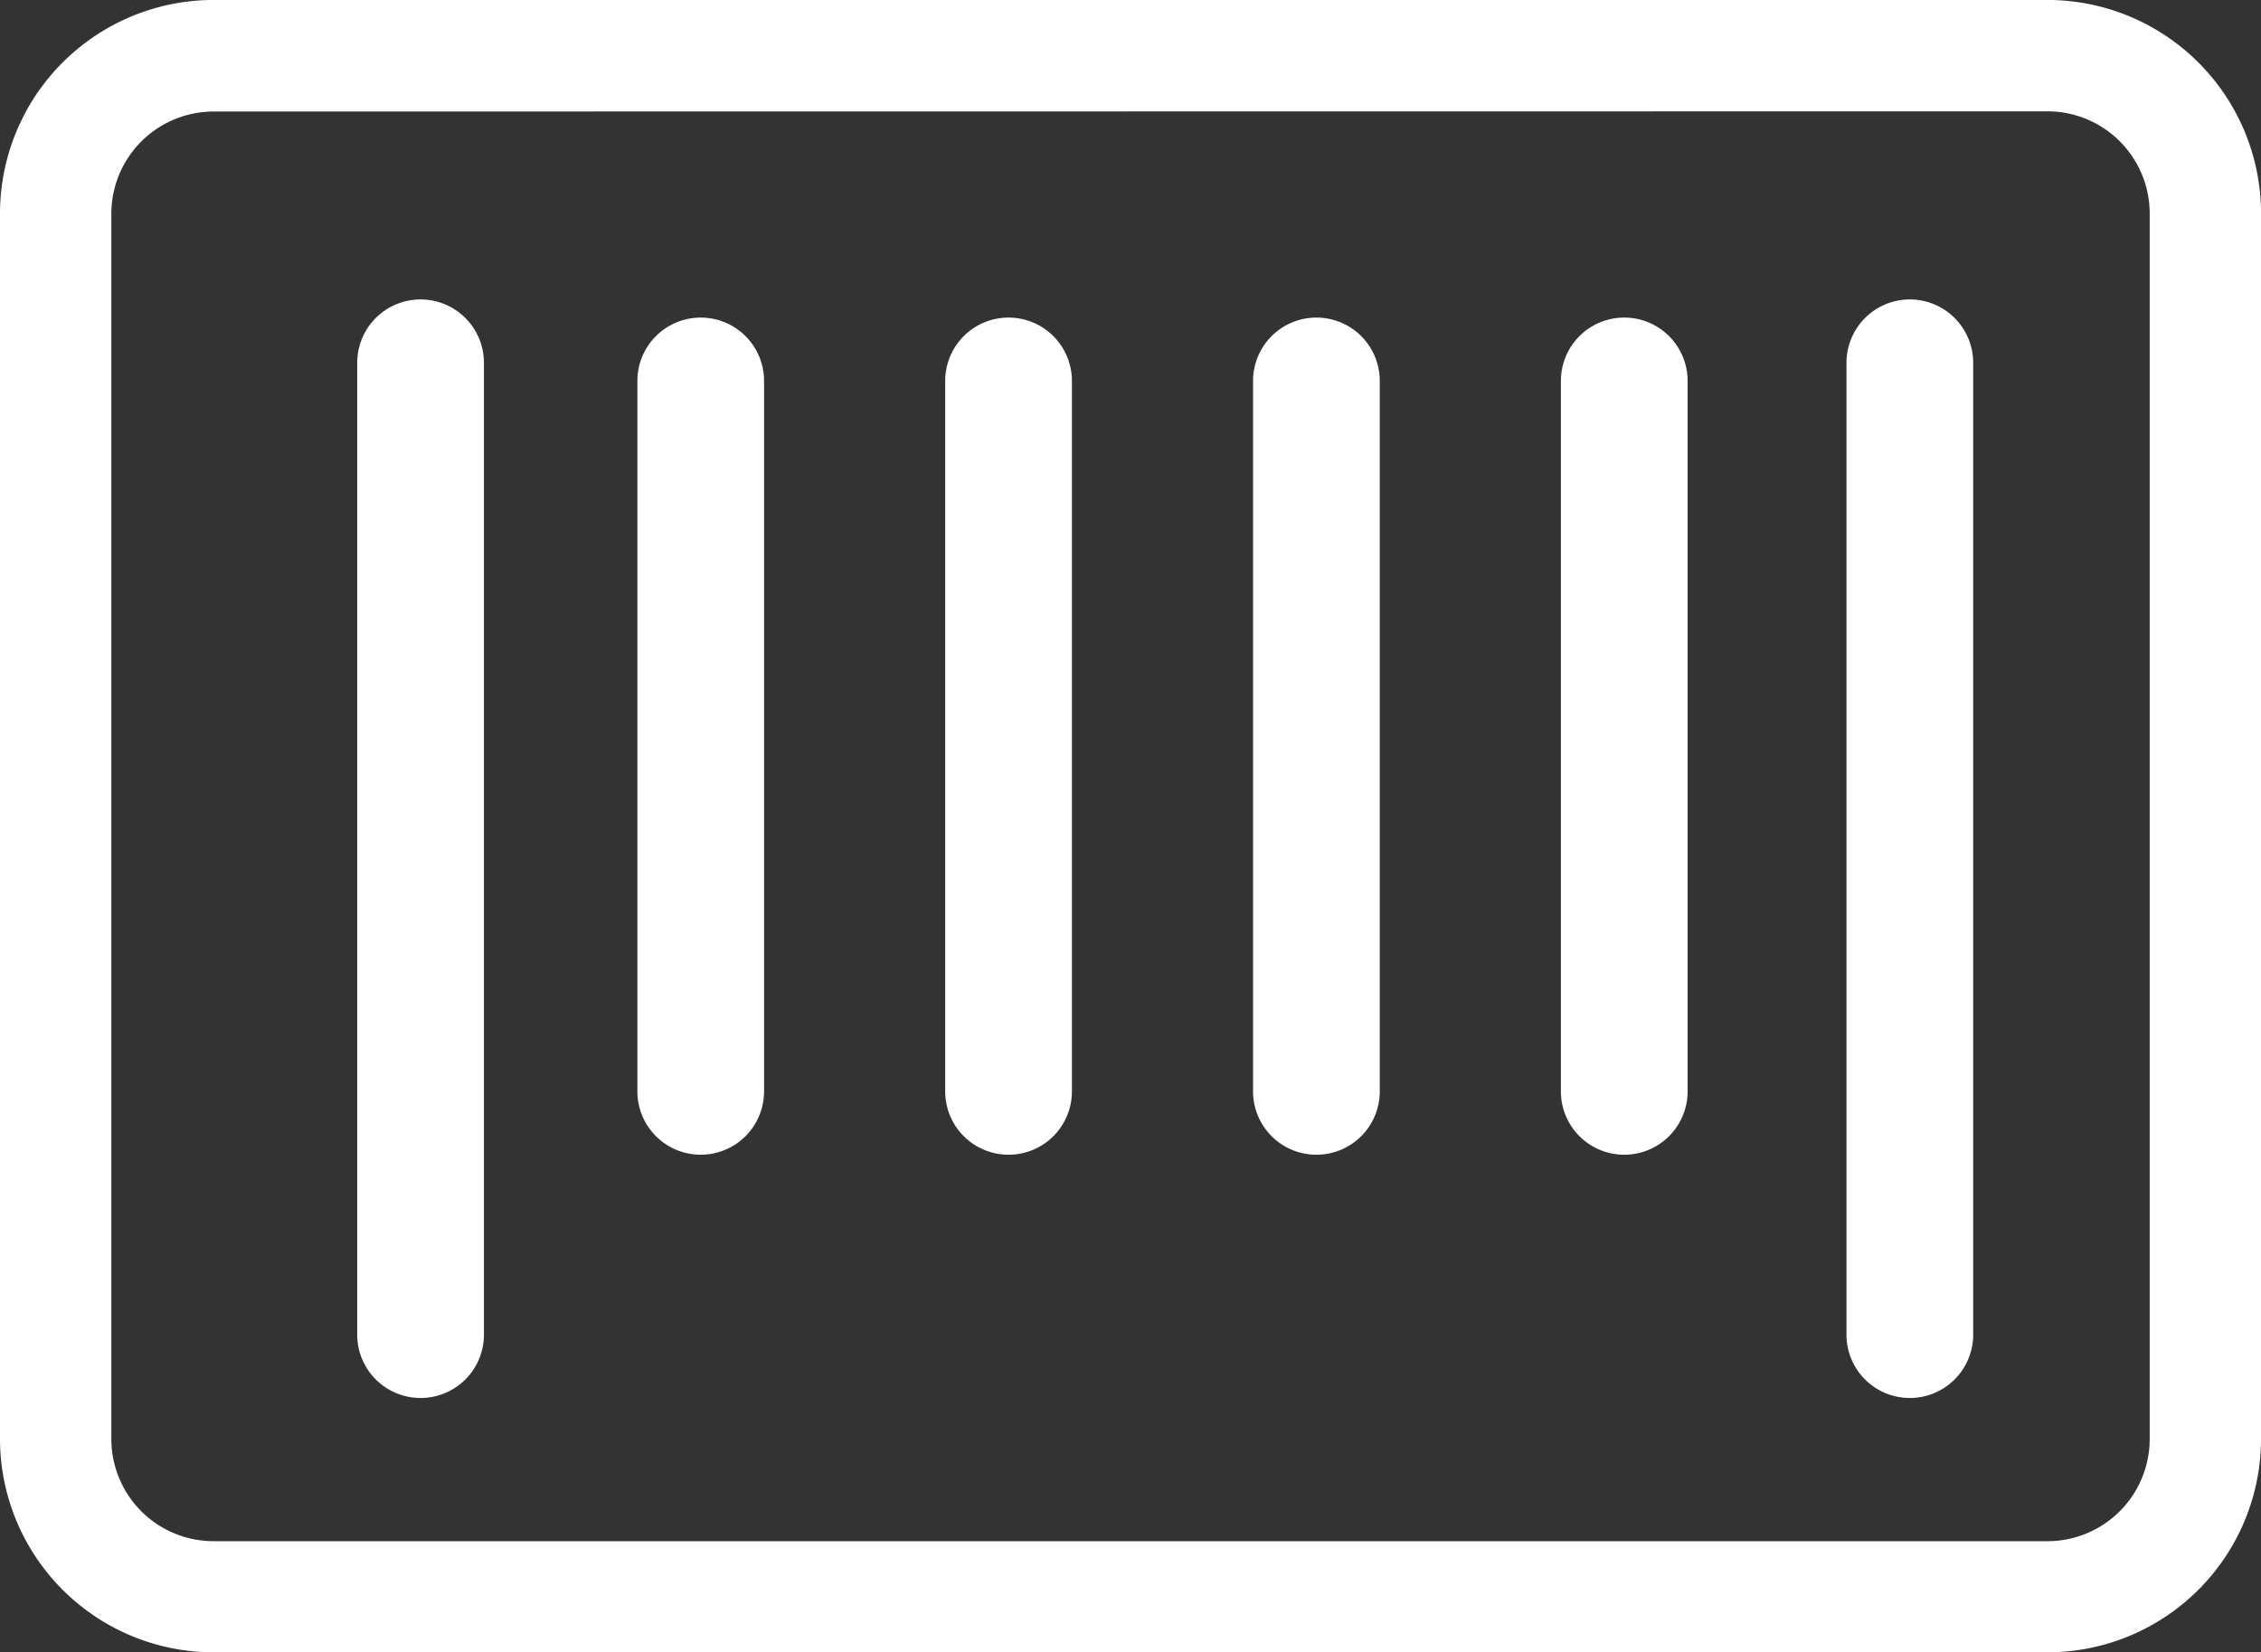 <svg xmlns="http://www.w3.org/2000/svg" width="54.724" height="40" viewBox="0 0 54.724 40">
  <rect x="0" y="0" width="54.724" height="40" fill="#333333" stroke="none"/>
  <g id="icone-boleto" transform="translate(0.746 0.373)">
    <g id="Grupo_9" data-name="Grupo 9" transform="translate(-0.746 -0.373)">
      <g id="Grupo_6" data-name="Grupo 6">
        <path id="Caminho_2226" data-name="Caminho 2226" d="M-1761.643,531.434h-44.391a5.172,5.172,0,0,1-5.167-5.167V496.6a5.172,5.172,0,0,1,5.167-5.167h44.391a5.172,5.172,0,0,1,5.167,5.167v29.667A5.172,5.172,0,0,1-1761.643,531.434Zm-44.391-37.3a2.475,2.475,0,0,0-2.472,2.471v29.667a2.475,2.475,0,0,0,2.472,2.472h44.391a2.475,2.475,0,0,0,2.472-2.472V496.6a2.475,2.475,0,0,0-2.472-2.471Z" transform="translate(1811.201 -491.434)" fill="#fff"/>
      </g>
    </g>
    <g id="Grupo_10" data-name="Grupo 10" transform="translate(43.946 6.876)">
      <path id="Caminho_2227" data-name="Caminho 2227" d="M-1744.489,529.484a1.533,1.533,0,0,1-1.534-1.533V504.424a1.534,1.534,0,0,1,1.534-1.534,1.534,1.534,0,0,1,1.533,1.534V527.95A1.533,1.533,0,0,1-1744.489,529.484Z" transform="translate(1746.022 -502.89)" fill="#fff"/>
    </g>
    <g id="Grupo_11" data-name="Grupo 11" transform="translate(37.033 7.319)">
      <path id="Caminho_2228" data-name="Caminho 2228" d="M-1755.373,523.152a1.533,1.533,0,0,1-1.533-1.533v-17.2a1.533,1.533,0,0,1,1.533-1.533,1.533,1.533,0,0,1,1.534,1.533v17.2A1.533,1.533,0,0,1-1755.373,523.152Z" transform="translate(1756.906 -502.89)" fill="#fff"/>
    </g>
    <g id="Grupo_12" data-name="Grupo 12" transform="translate(22.131 7.319)">
      <path id="Caminho_2229" data-name="Caminho 2229" d="M-1777.246,523.152a1.533,1.533,0,0,1-1.534-1.533v-17.2a1.533,1.533,0,0,1,1.534-1.533,1.533,1.533,0,0,1,1.533,1.533v17.2A1.533,1.533,0,0,1-1777.246,523.152Z" transform="translate(1778.78 -502.89)" fill="#fff"/>
    </g>
    <g id="Grupo_13" data-name="Grupo 13" transform="translate(29.582 7.319)">
      <path id="Caminho_2230" data-name="Caminho 2230" d="M-1766.309,523.152a1.534,1.534,0,0,1-1.534-1.533v-17.2a1.534,1.534,0,0,1,1.534-1.533,1.533,1.533,0,0,1,1.533,1.533v17.2A1.533,1.533,0,0,1-1766.309,523.152Z" transform="translate(1767.843 -502.89)" fill="#fff"/>
    </g>
    <g id="Grupo_14" data-name="Grupo 14" transform="translate(14.681 7.319)">
      <path id="Caminho_2231" data-name="Caminho 2231" d="M-1788.183,523.152a1.533,1.533,0,0,1-1.533-1.533v-17.2a1.533,1.533,0,0,1,1.533-1.533,1.533,1.533,0,0,1,1.533,1.533v17.2A1.533,1.533,0,0,1-1788.183,523.152Z" transform="translate(1789.716 -502.89)" fill="#fff"/>
    </g>
    <g id="Grupo_15" data-name="Grupo 15" transform="translate(7.9 6.876)">
      <path id="Caminho_2232" data-name="Caminho 2232" d="M-1799.052,529.484a1.533,1.533,0,0,1-1.533-1.533V504.424a1.533,1.533,0,0,1,1.533-1.534,1.534,1.534,0,0,1,1.534,1.534V527.95A1.533,1.533,0,0,1-1799.052,529.484Z" transform="translate(1800.585 -502.89)" fill="#fff"/>
    </g>
  </g>
</svg>
